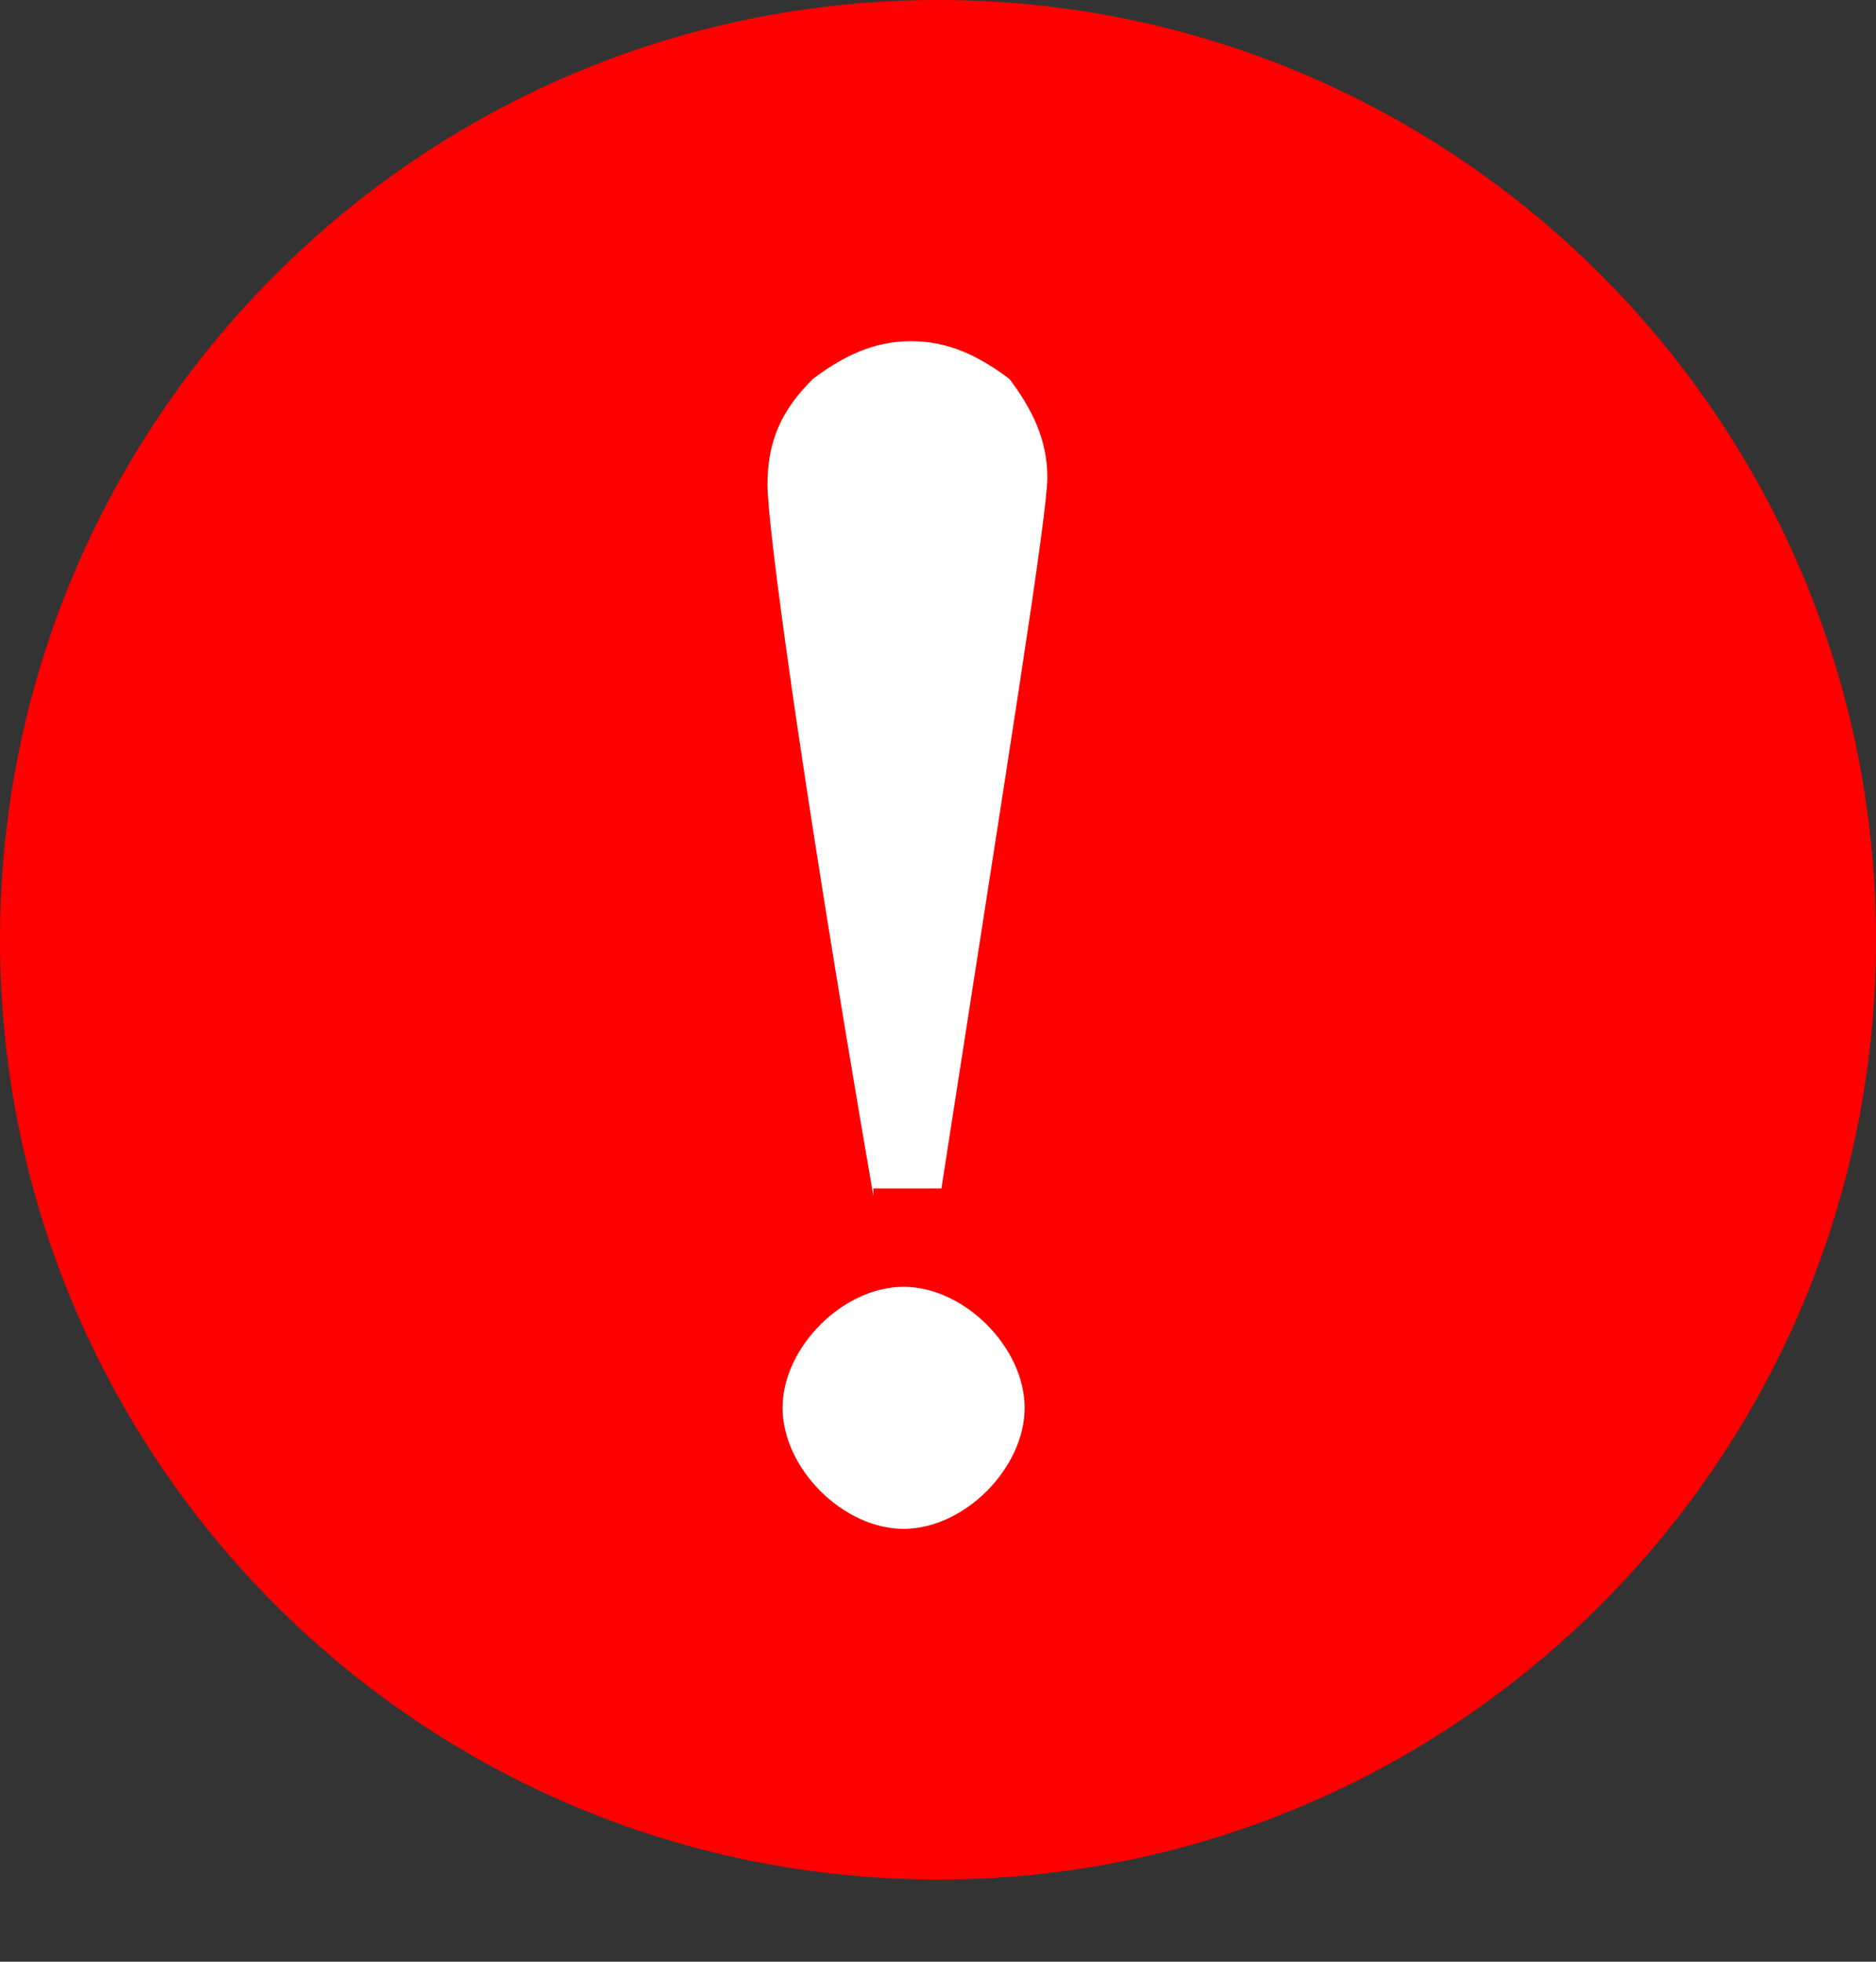 <svg width="22" height="23" viewBox="0 0 22 23" fill="none" xmlns="http://www.w3.org/2000/svg">
<rect x="0" y="0" width="22" height="23" fill="#333333" stroke="none"/>
<path d="M11 22.036C17.075 22.036 22 17.103 22 11.018C22 4.933 17.075 -6.10352e-05 11 -6.10352e-05C4.925 -6.10352e-05 0 4.933 0 11.018C0 17.103 4.925 22.036 11 22.036Z" fill="#FF0000"/>
<path d="M10.242 14.022C9.355 8.878 9 6.129 9 5.685C9 5.153 9.177 4.798 9.532 4.443C9.887 4.177 10.242 4 10.685 4C11.129 4 11.483 4.177 11.838 4.443C12.104 4.798 12.282 5.153 12.282 5.596C12.282 6.04 11.838 8.789 11.04 13.934H10.242V14.022ZM12.016 16.506C12.016 16.861 11.838 17.215 11.572 17.482C11.306 17.748 10.951 17.925 10.597 17.925C10.242 17.925 9.887 17.748 9.621 17.482C9.355 17.215 9.177 16.861 9.177 16.506C9.177 16.151 9.355 15.796 9.621 15.53C9.887 15.264 10.242 15.087 10.597 15.087C10.951 15.087 11.306 15.264 11.572 15.53C11.838 15.796 12.016 16.151 12.016 16.506Z" fill="white"/>
</svg>
